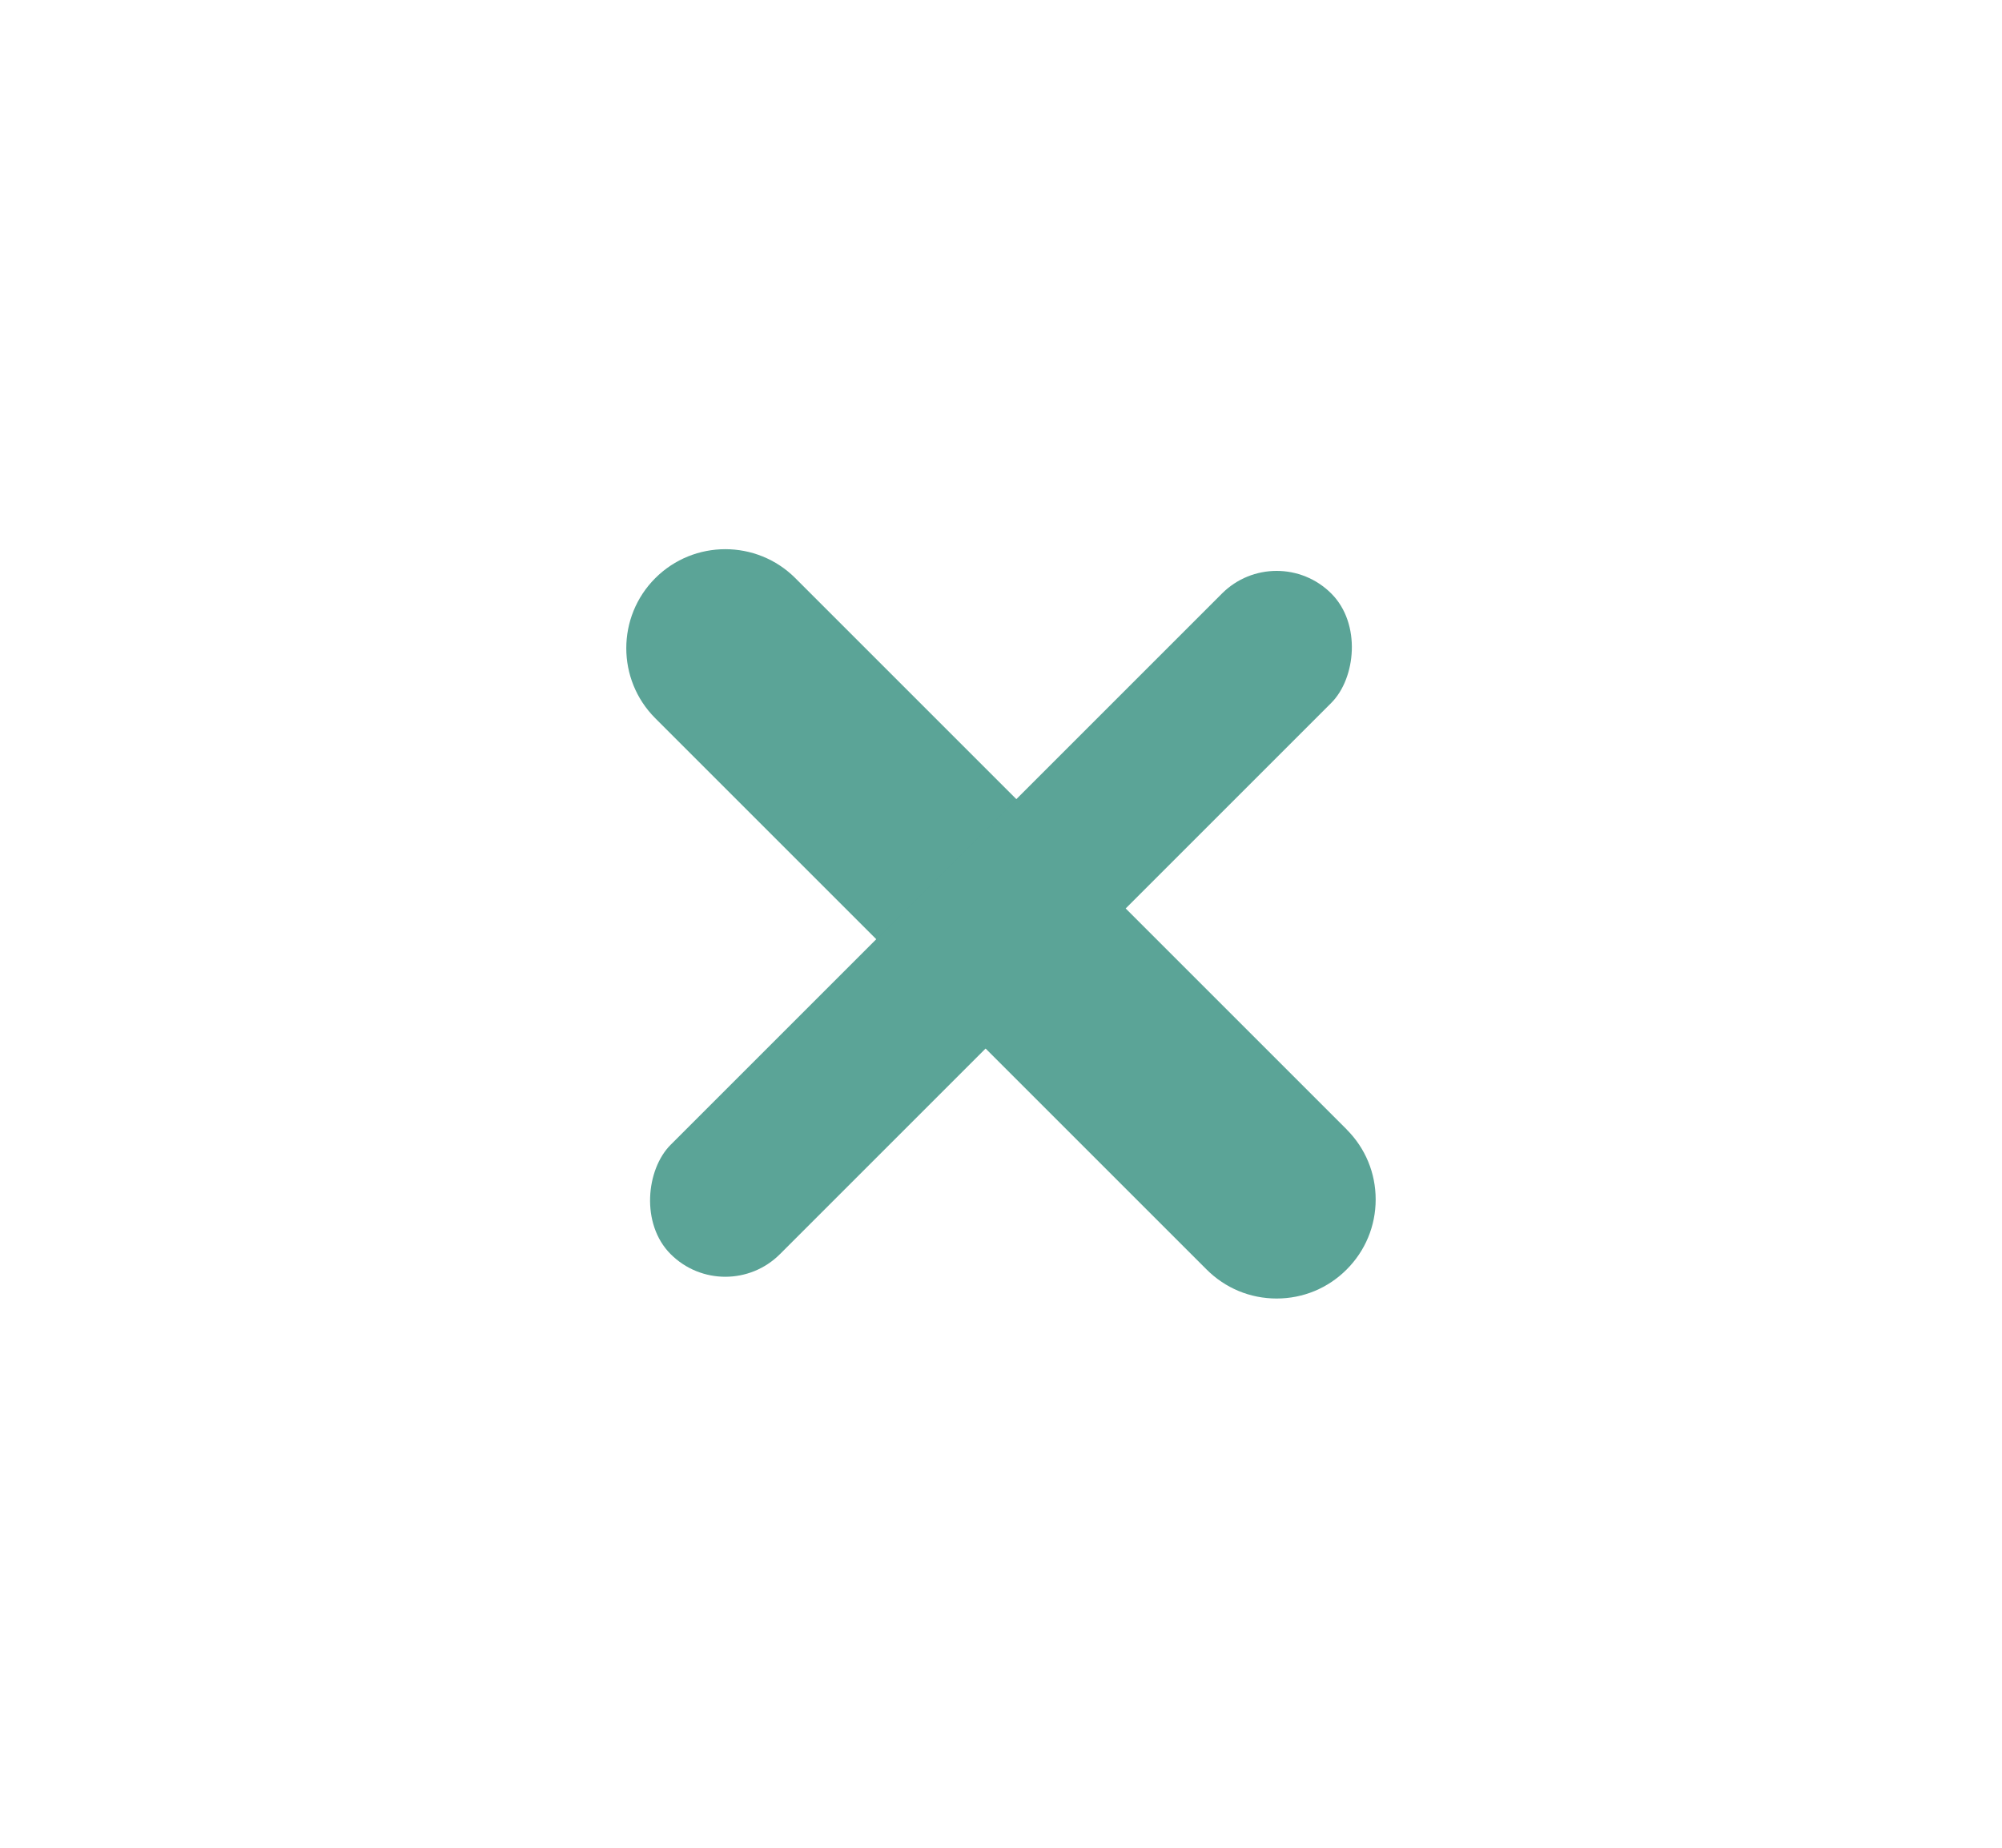 <svg xmlns="http://www.w3.org/2000/svg" id="Layer_1" viewBox="0 0 414.57 382.68"><defs><style>.cls-1{fill:#5ba497;}</style></defs><path class="cls-1" d="M278.87,233.91l-114.17-114.17c-8-8-21.01-8-29.01,0-8,8-8,21.01,0,29.01l114.17,114.17c3.87,3.87,9.02,6.01,14.5,6.01s10.63-2.13,14.5-6.01h0c3.87-3.87,6.01-9.02,6.01-14.5s-2.13-10.63-6.01-14.5Z"></path><rect class="cls-1" x="191.27" y="94.59" width="32.02" height="193.48" rx="16.01" ry="16.01" transform="translate(196 -90.53) rotate(45)"></rect></svg>